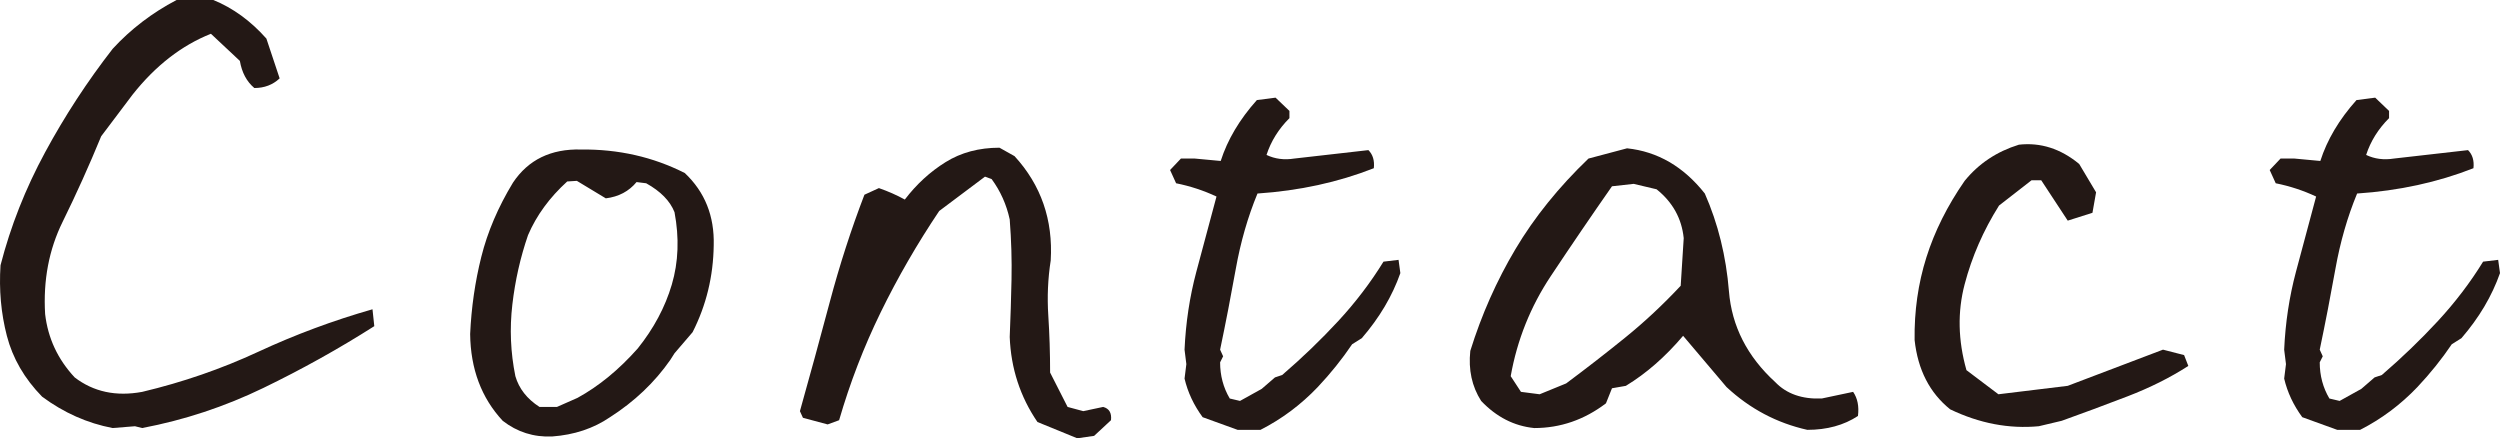 <svg xmlns="http://www.w3.org/2000/svg" xmlns:xlink="http://www.w3.org/1999/xlink" id="&#x30EC;&#x30A4;&#x30E4;&#x30FC;_1" x="0px" y="0px" width="267.3px" height="46.861px" viewBox="0 0 267.3 46.861" xml:space="preserve"><g>	<path fill="#231815" d="M12.045,45.766c-2.707-0.516-5.221-1.633-7.541-3.352c-1.892-1.934-3.148-4.104-3.771-6.511  c-0.623-2.406-0.849-4.92-0.677-7.541c1.074-4.168,2.664-8.196,4.771-12.086c2.104-3.889,4.512-7.574,7.219-11.055  C13.979,3.116,16.256,1.376,18.878,0h3.932c2.105,0.86,3.997,2.235,5.673,4.126L29.9,8.38c-0.731,0.688-1.634,1.031-2.707,1.031  c-0.817-0.687-1.333-1.653-1.547-2.9l-3.095-2.9c-3.137,1.246-5.93,3.416-8.379,6.51l-3.353,4.447  c-1.289,3.138-2.665,6.188-4.125,9.153c-1.461,2.965-2.085,6.253-1.869,9.862c0.3,2.578,1.354,4.834,3.158,6.769  c2.02,1.547,4.426,2.063,7.22,1.547c4.34-1.031,8.476-2.46,12.408-4.287c3.932-1.825,8.003-3.341,12.215-4.544l0.193,1.805  c-3.782,2.407-7.735,4.609-11.86,6.607c-4.126,1.998-8.444,3.427-12.956,4.286l-0.773-0.193L12.045,45.766z"></path>	<path fill="#231815" d="M59.035,46.668c-1.977,0.086-3.738-0.474-5.285-1.676c-2.278-2.449-3.438-5.543-3.481-9.282  c0.129-2.836,0.526-5.586,1.193-8.25c0.665-2.664,1.793-5.308,3.384-7.929c1.633-2.449,4.061-3.631,7.283-3.545  c3.997-0.043,7.692,0.795,11.087,2.514c2.148,2.021,3.18,4.599,3.095,7.734c-0.044,3.31-0.796,6.404-2.257,9.282l-1.934,2.256  l-0.451,0.709c-1.676,2.407-3.825,4.448-6.445,6.124C63.461,45.808,61.398,46.496,59.035,46.668z M61.742,42.543  c2.277-1.246,4.426-3.008,6.446-5.286c1.718-2.147,2.933-4.425,3.642-6.832c0.709-2.406,0.806-4.984,0.29-7.735  c-0.473-1.202-1.482-2.233-3.029-3.094l-1.031-0.129c-0.817,0.989-1.913,1.569-3.287,1.74l-3.095-1.869l-1.031,0.064  c-1.892,1.719-3.287,3.632-4.189,5.736c-0.816,2.364-1.376,4.835-1.676,7.413c-0.302,2.578-0.193,5.136,0.322,7.671  c0.387,1.332,1.246,2.428,2.578,3.287h1.869L61.742,42.543z"></path>	<path fill="#231815" d="M115.179,46.861l-4.255-1.74c-1.848-2.707-2.836-5.736-2.965-9.089c0.086-2.063,0.15-4.114,0.193-6.155  s-0.021-4.179-0.193-6.414c-0.344-1.589-0.989-3.029-1.934-4.318l-0.709-0.258l-4.898,3.674c-2.364,3.524-4.448,7.134-6.253,10.829  c-1.805,3.696-3.287,7.542-4.447,11.538l-1.225,0.451L85.85,44.67l-0.322-0.709c1.074-3.824,2.138-7.713,3.191-11.667  c1.052-3.953,2.288-7.777,3.706-11.474l1.547-0.709c0.988,0.345,1.912,0.752,2.771,1.225c1.246-1.633,2.696-2.965,4.352-3.996  c1.653-1.031,3.577-1.547,5.769-1.547l1.611,0.902c2.837,3.094,4.126,6.812,3.868,11.151c-0.302,1.934-0.387,3.899-0.258,5.897  s0.193,4.028,0.193,6.092l1.869,3.674l1.676,0.451l2.127-0.451c0.645,0.172,0.924,0.645,0.838,1.418l-1.805,1.676L115.179,46.861z"></path>	<path fill="#231815" d="M132.324,45.959l-3.738-1.354c-0.946-1.289-1.591-2.664-1.934-4.125l0.193-1.548l-0.193-1.547  c0.129-2.878,0.548-5.649,1.257-8.314c0.709-2.664,1.428-5.351,2.159-8.058c-1.376-0.645-2.815-1.117-4.319-1.418l-0.645-1.418  l1.161-1.225h1.482l2.771,0.258c0.73-2.277,2.02-4.448,3.867-6.511l1.998-0.258l1.483,1.418v0.773  c-1.161,1.16-1.978,2.472-2.45,3.933c0.902,0.43,1.891,0.559,2.966,0.387l7.928-0.902c0.473,0.473,0.666,1.117,0.58,1.934  c-3.825,1.505-7.972,2.407-12.44,2.707c-1.031,2.493-1.805,5.179-2.32,8.058s-1.074,5.759-1.676,8.637l0.322,0.709l-0.322,0.645  c0,1.419,0.344,2.708,1.031,3.868l1.096,0.258l2.32-1.289l1.418-1.225l0.773-0.258c2.148-1.848,4.146-3.771,5.995-5.77  c1.847-1.998,3.459-4.114,4.834-6.349l1.611-0.193l0.193,1.418c-0.859,2.449-2.234,4.77-4.125,6.961l-1.031,0.645  c-1.074,1.591-2.299,3.116-3.674,4.577c-1.805,1.892-3.847,3.416-6.124,4.576H132.324z"></path>	<path fill="#231815" d="M193.237,45.959c-3.266-0.731-6.146-2.256-8.637-4.576l-4.642-5.479c-1.892,2.235-3.932,4.019-6.123,5.351  l-1.482,0.258l-0.645,1.611c-2.321,1.763-4.878,2.643-7.671,2.643c-2.149-0.216-4.04-1.182-5.673-2.9  c-0.988-1.547-1.375-3.33-1.16-5.351c1.203-3.867,2.814-7.498,4.835-10.894c2.02-3.394,4.618-6.616,7.799-9.668l4.126-1.096  c3.265,0.344,6.037,1.955,8.314,4.834c1.419,3.223,2.277,6.704,2.579,10.442c0.3,3.738,1.954,6.983,4.963,9.733  c1.203,1.246,2.857,1.826,4.964,1.74l3.352-0.709c0.472,0.688,0.645,1.547,0.516,2.578  C197.147,45.465,195.343,45.959,193.237,45.959z M167.454,40.996c2.191-1.633,4.308-3.276,6.35-4.932  c2.04-1.653,4.006-3.49,5.897-5.511l0.322-5.093c-0.215-2.104-1.183-3.845-2.9-5.221l-2.449-0.58l-2.32,0.258  c-2.192,3.137-4.373,6.339-6.543,9.604s-3.6,6.832-4.286,10.7l1.096,1.676l1.998,0.258L167.454,40.996z"></path>	<path fill="#231815" d="M217.99,45.572c-3.181,0.3-6.34-0.301-9.476-1.805c-2.191-1.762-3.46-4.232-3.804-7.413  c-0.043-3.094,0.376-6.037,1.258-8.83c0.88-2.793,2.244-5.521,4.093-8.187c1.504-1.848,3.438-3.137,5.801-3.867  c2.321-0.259,4.469,0.43,6.446,2.063l1.805,3.029l-0.387,2.191l-2.643,0.838l-2.836-4.318h-1.032l-3.48,2.707  c-1.676,2.665-2.9,5.469-3.674,8.412s-0.709,6.006,0.193,9.186l3.416,2.578l7.413-0.902l10.185-3.868l2.256,0.58l0.451,1.16  c-1.934,1.247-4.104,2.332-6.511,3.256c-2.407,0.925-4.748,1.795-7.025,2.61L217.99,45.572z"></path>	<path fill="#231815" d="M249.896,45.959l-3.738-1.354c-0.946-1.289-1.591-2.664-1.934-4.125l0.193-1.548l-0.193-1.547  c0.129-2.878,0.548-5.649,1.257-8.314c0.709-2.664,1.428-5.351,2.159-8.058c-1.376-0.645-2.815-1.117-4.319-1.418l-0.645-1.418  l1.161-1.225h1.482l2.771,0.258c0.73-2.277,2.02-4.448,3.867-6.511l1.998-0.258l1.483,1.418v0.773  c-1.161,1.16-1.978,2.472-2.45,3.933c0.902,0.43,1.891,0.559,2.966,0.387l7.928-0.902c0.473,0.473,0.666,1.117,0.58,1.934  c-3.825,1.505-7.972,2.407-12.44,2.707c-1.031,2.493-1.805,5.179-2.32,8.058s-1.074,5.759-1.676,8.637l0.322,0.709l-0.322,0.645  c0,1.419,0.344,2.708,1.031,3.868l1.096,0.258l2.32-1.289l1.418-1.225l0.773-0.258c2.148-1.848,4.146-3.771,5.995-5.77  c1.847-1.998,3.459-4.114,4.834-6.349l1.611-0.193L267.3,29.2c-0.859,2.449-2.234,4.77-4.125,6.961l-1.031,0.645  c-1.074,1.591-2.299,3.116-3.674,4.577c-1.805,1.892-3.847,3.416-6.124,4.576H249.896z"></path></g><g></g><g></g><g></g><g></g><g></g><g></g><g></g><g></g><g></g><g></g><g></g><g></g><g></g><g></g><g></g></svg>